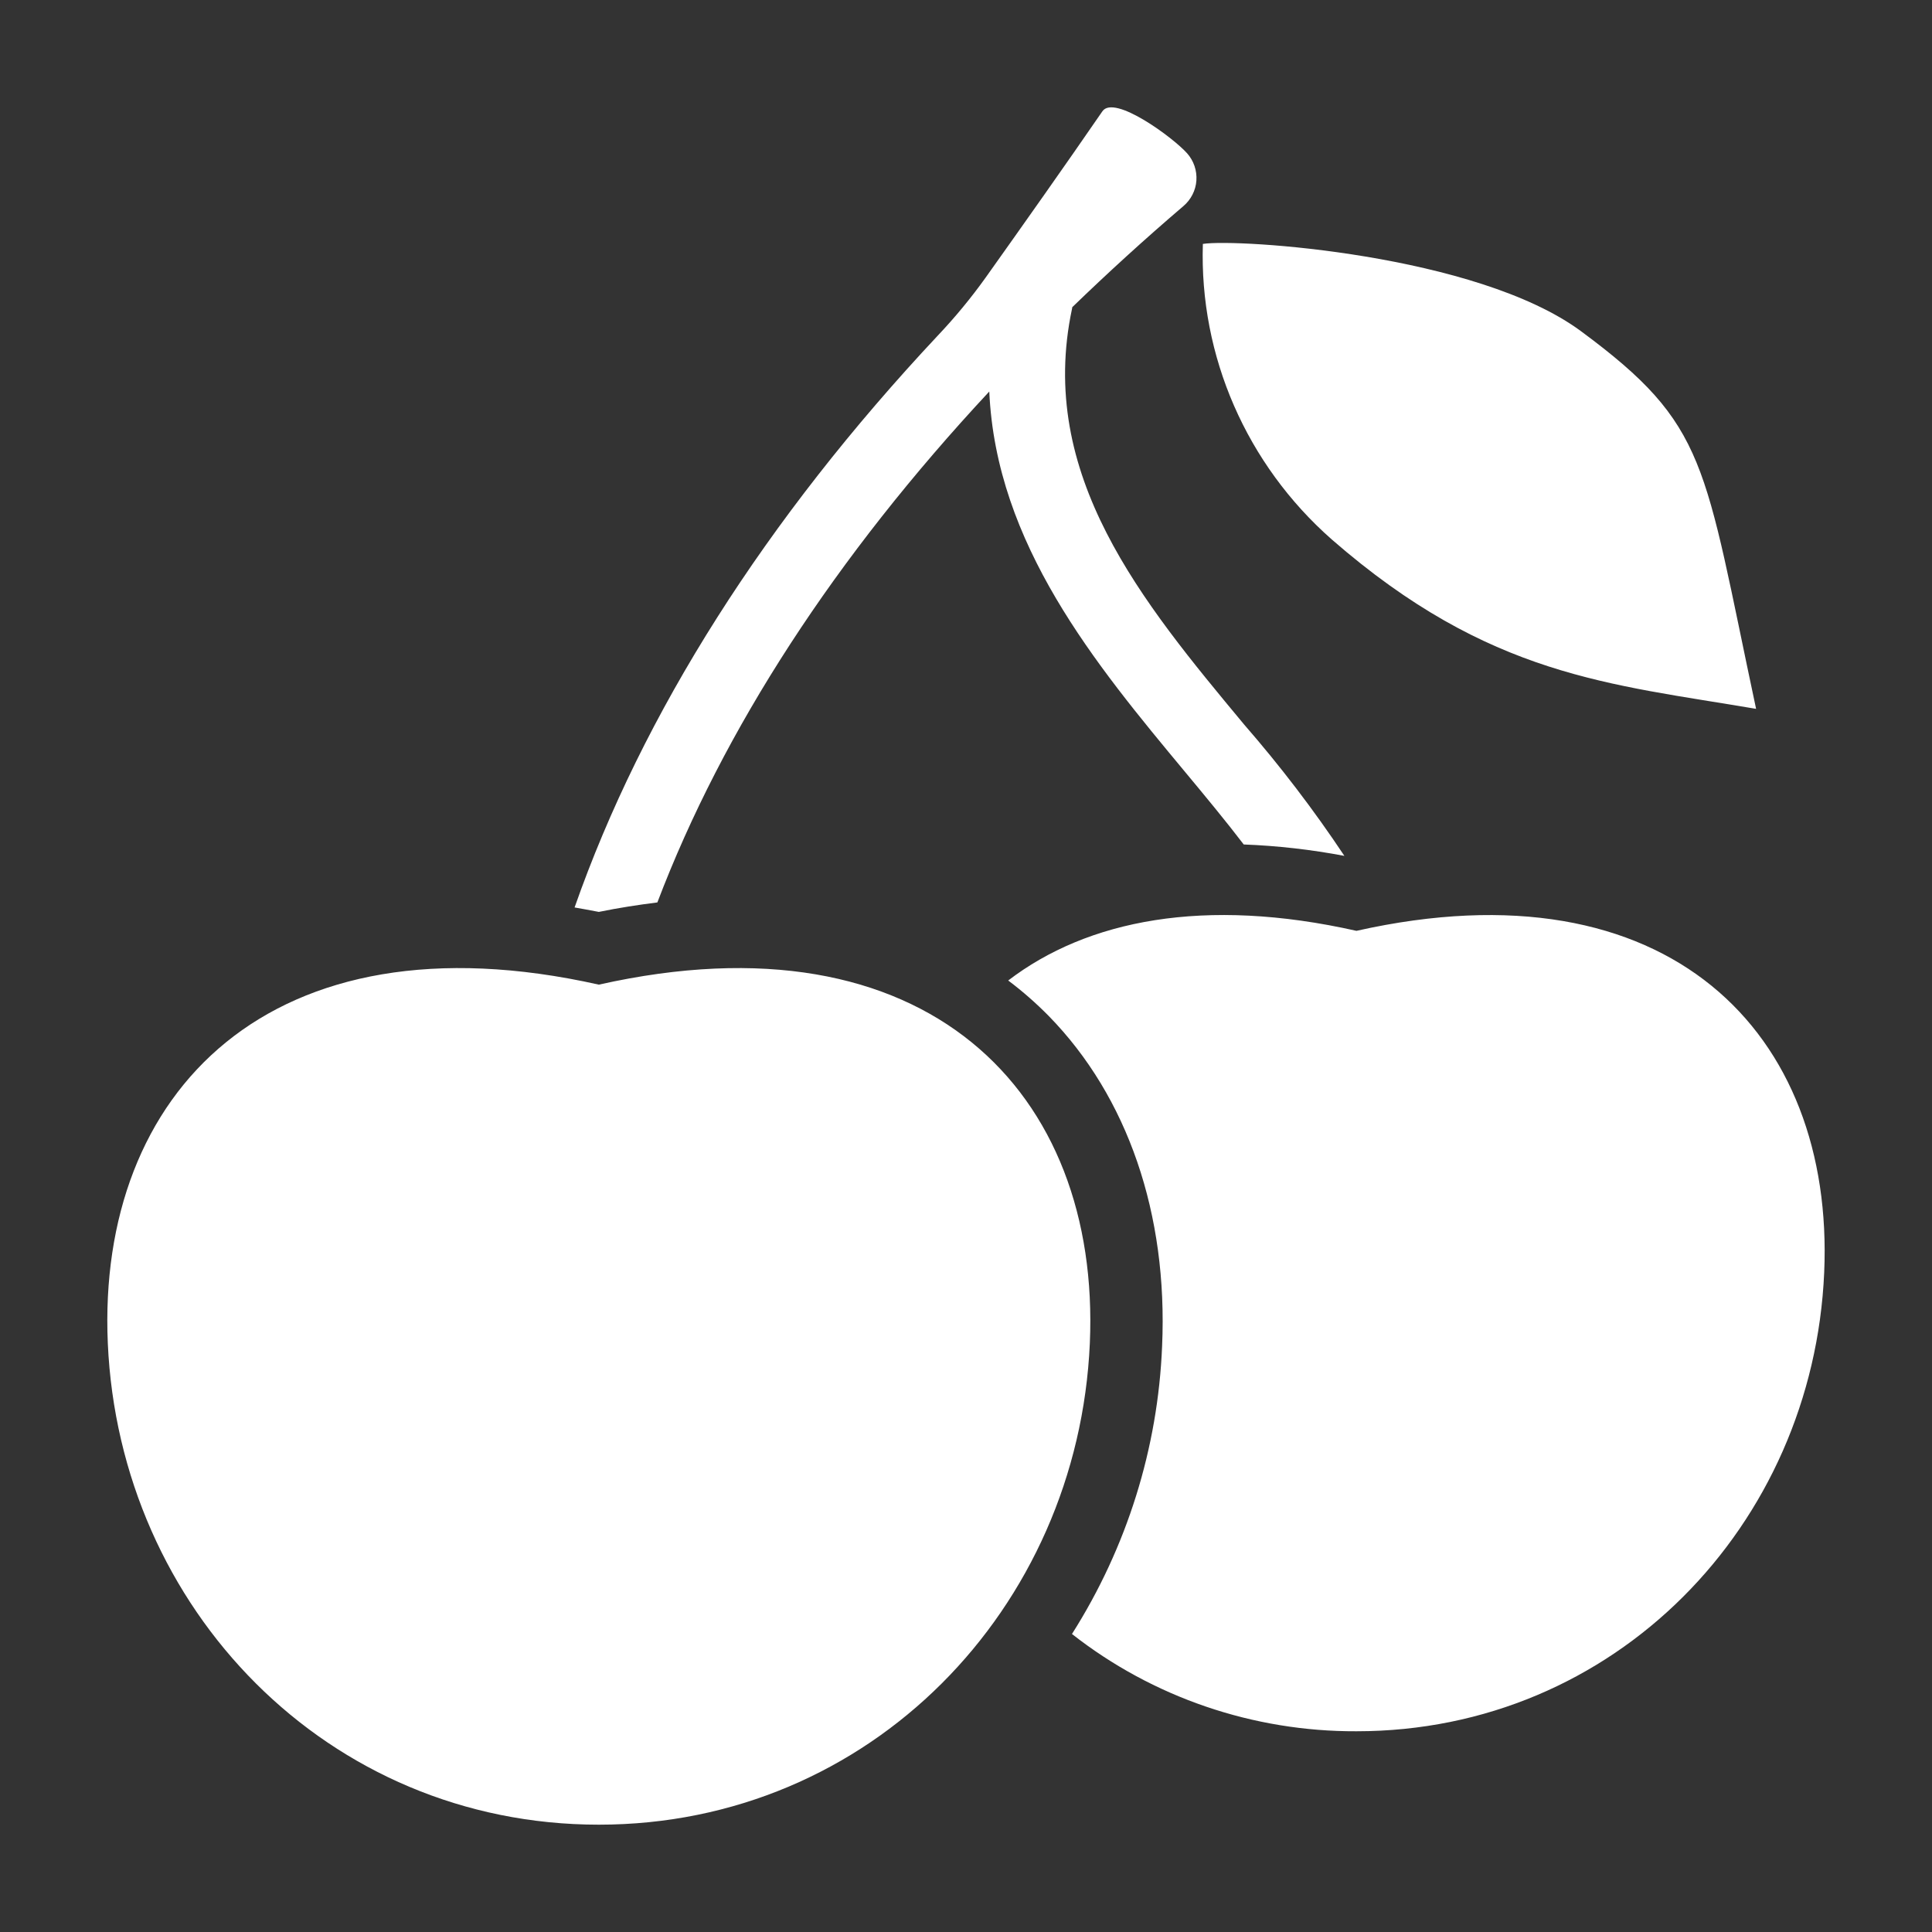 <?xml version="1.0" encoding="UTF-8"?>
<svg xmlns="http://www.w3.org/2000/svg" width="20" height="20" viewBox="0 0 20 20" fill="none">
  <rect x="0" y="0" width="20" height="20" fill="#333333" stroke="none"/>
  <path d="M6.199 10.193C9.599 9.43 11.395 11.31 11.282 13.904C11.161 16.655 9.006 18.889 6.199 18.889C3.392 18.889 1.237 16.655 1.116 13.904C1.002 11.31 2.799 9.43 6.199 10.193ZM10.437 10.15C11.255 9.524 12.469 9.282 14.042 9.636C17.281 8.909 18.992 10.701 18.884 13.172C18.77 15.794 16.716 17.922 14.042 17.922C12.972 17.926 11.933 17.571 11.097 16.915C11.666 16.018 11.987 14.991 12.03 13.936C12.091 12.567 11.673 11.353 10.857 10.518C10.726 10.385 10.586 10.262 10.437 10.15ZM11.412 1.152C11.534 0.974 12.146 1.426 12.289 1.587C12.358 1.665 12.392 1.766 12.385 1.869C12.378 1.971 12.329 2.067 12.25 2.134C11.847 2.478 11.465 2.827 11.1 3.18C11.099 3.184 11.099 3.189 11.098 3.194C10.731 4.917 11.823 6.23 12.879 7.5C13.254 7.931 13.601 8.385 13.917 8.86C13.573 8.795 13.225 8.755 12.875 8.742C12.687 8.496 12.479 8.245 12.267 7.99C11.339 6.874 10.311 5.633 10.241 4.053C8.648 5.762 7.486 7.551 6.805 9.342C6.606 9.367 6.404 9.398 6.199 9.44C6.114 9.423 6.031 9.409 5.948 9.394C6.653 7.383 7.925 5.376 9.707 3.475C9.886 3.286 10.052 3.085 10.203 2.874C10.606 2.307 11.012 1.733 11.412 1.152ZM12.452 2.525C12.807 2.469 15.285 2.629 16.367 3.429C17.685 4.404 17.633 4.778 18.179 7.338C16.666 7.08 15.418 7.006 13.787 5.585C12.904 4.808 12.415 3.688 12.452 2.525Z" fill="white"></path>
</svg>
